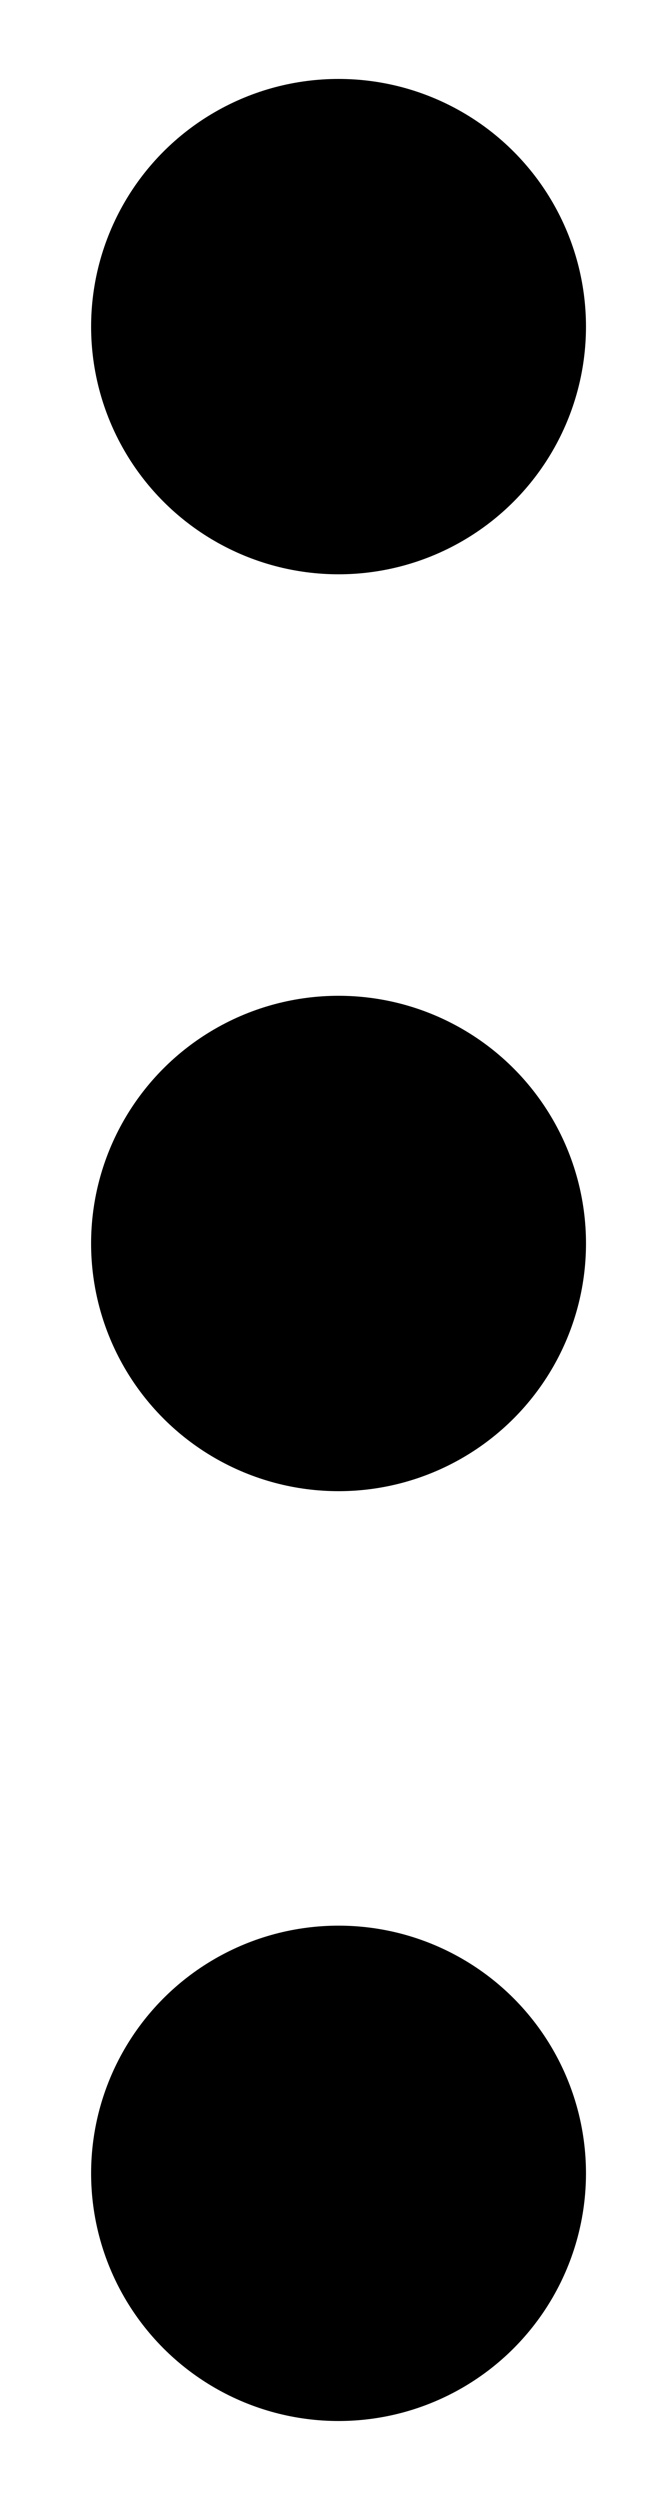 <?xml version="1.0" encoding="utf-8"?>
<!-- Generator: Adobe Illustrator 13.0.0, SVG Export Plug-In . SVG Version: 6.00 Build 14948)  -->
<!DOCTYPE svg PUBLIC "-//W3C//DTD SVG 1.1//EN" "http://www.w3.org/Graphics/SVG/1.1/DTD/svg11.dtd">
<svg version="1.1" id="Layer_1" xmlns="http://www.w3.org/2000/svg" xmlns:xlink="http://www.w3.org/1999/xlink" x="0px" y="0px"
	 width="40px" height="150px" viewBox="0 0 40 150" enable-background="new 0 0 40 150" xml:space="preserve">
<circle cx="20.333" cy="74.609" r="14.862"/>
<circle cx="20.333" cy="130.4" r="14.861"/>
<circle cx="20.333" cy="19.597" r="14.861"/>
</svg>
